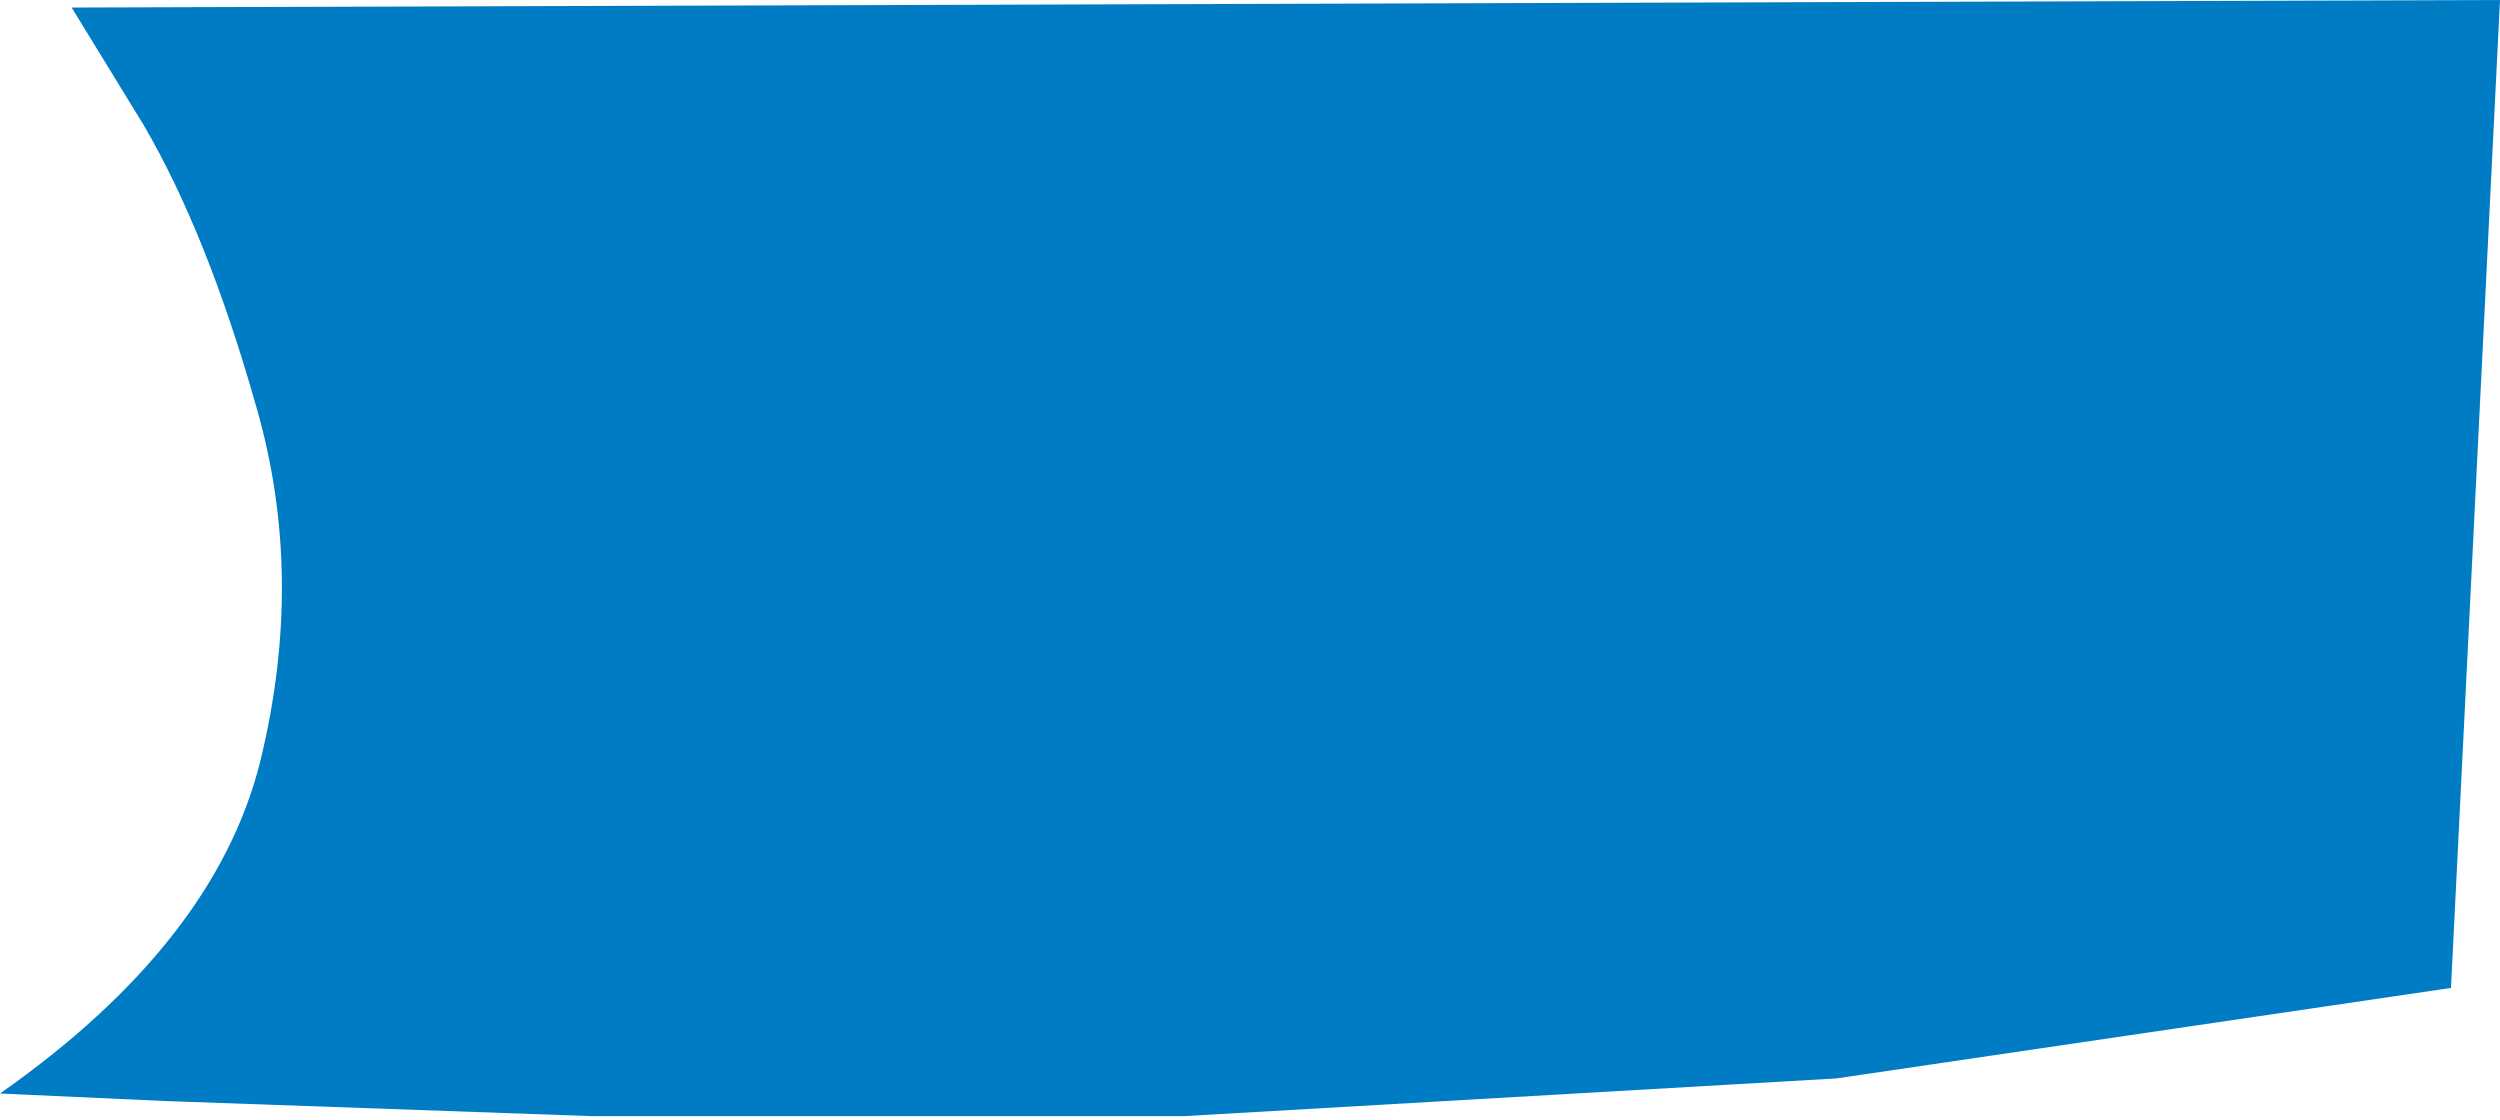 <?xml version="1.0" encoding="UTF-8" standalone="no"?>
<svg xmlns:xlink="http://www.w3.org/1999/xlink" height="14.85px" width="33.15px" xmlns="http://www.w3.org/2000/svg">
  <g transform="matrix(1.0, 0.0, 0.0, 1.0, 0.0, 0.0)">
    <path d="M33.15 0.0 L32.5 13.1 24.35 14.3 15.7 14.8 7.85 14.8 2.2 14.6 0.0 14.5 Q2.85 12.5 3.45 10.1 4.05 7.65 3.4 5.4 2.75 3.1 1.9 1.65 L0.95 0.1 33.15 0.0" fill="#007cc5" fill-rule="evenodd" stroke="none"/>
  </g>
</svg>
